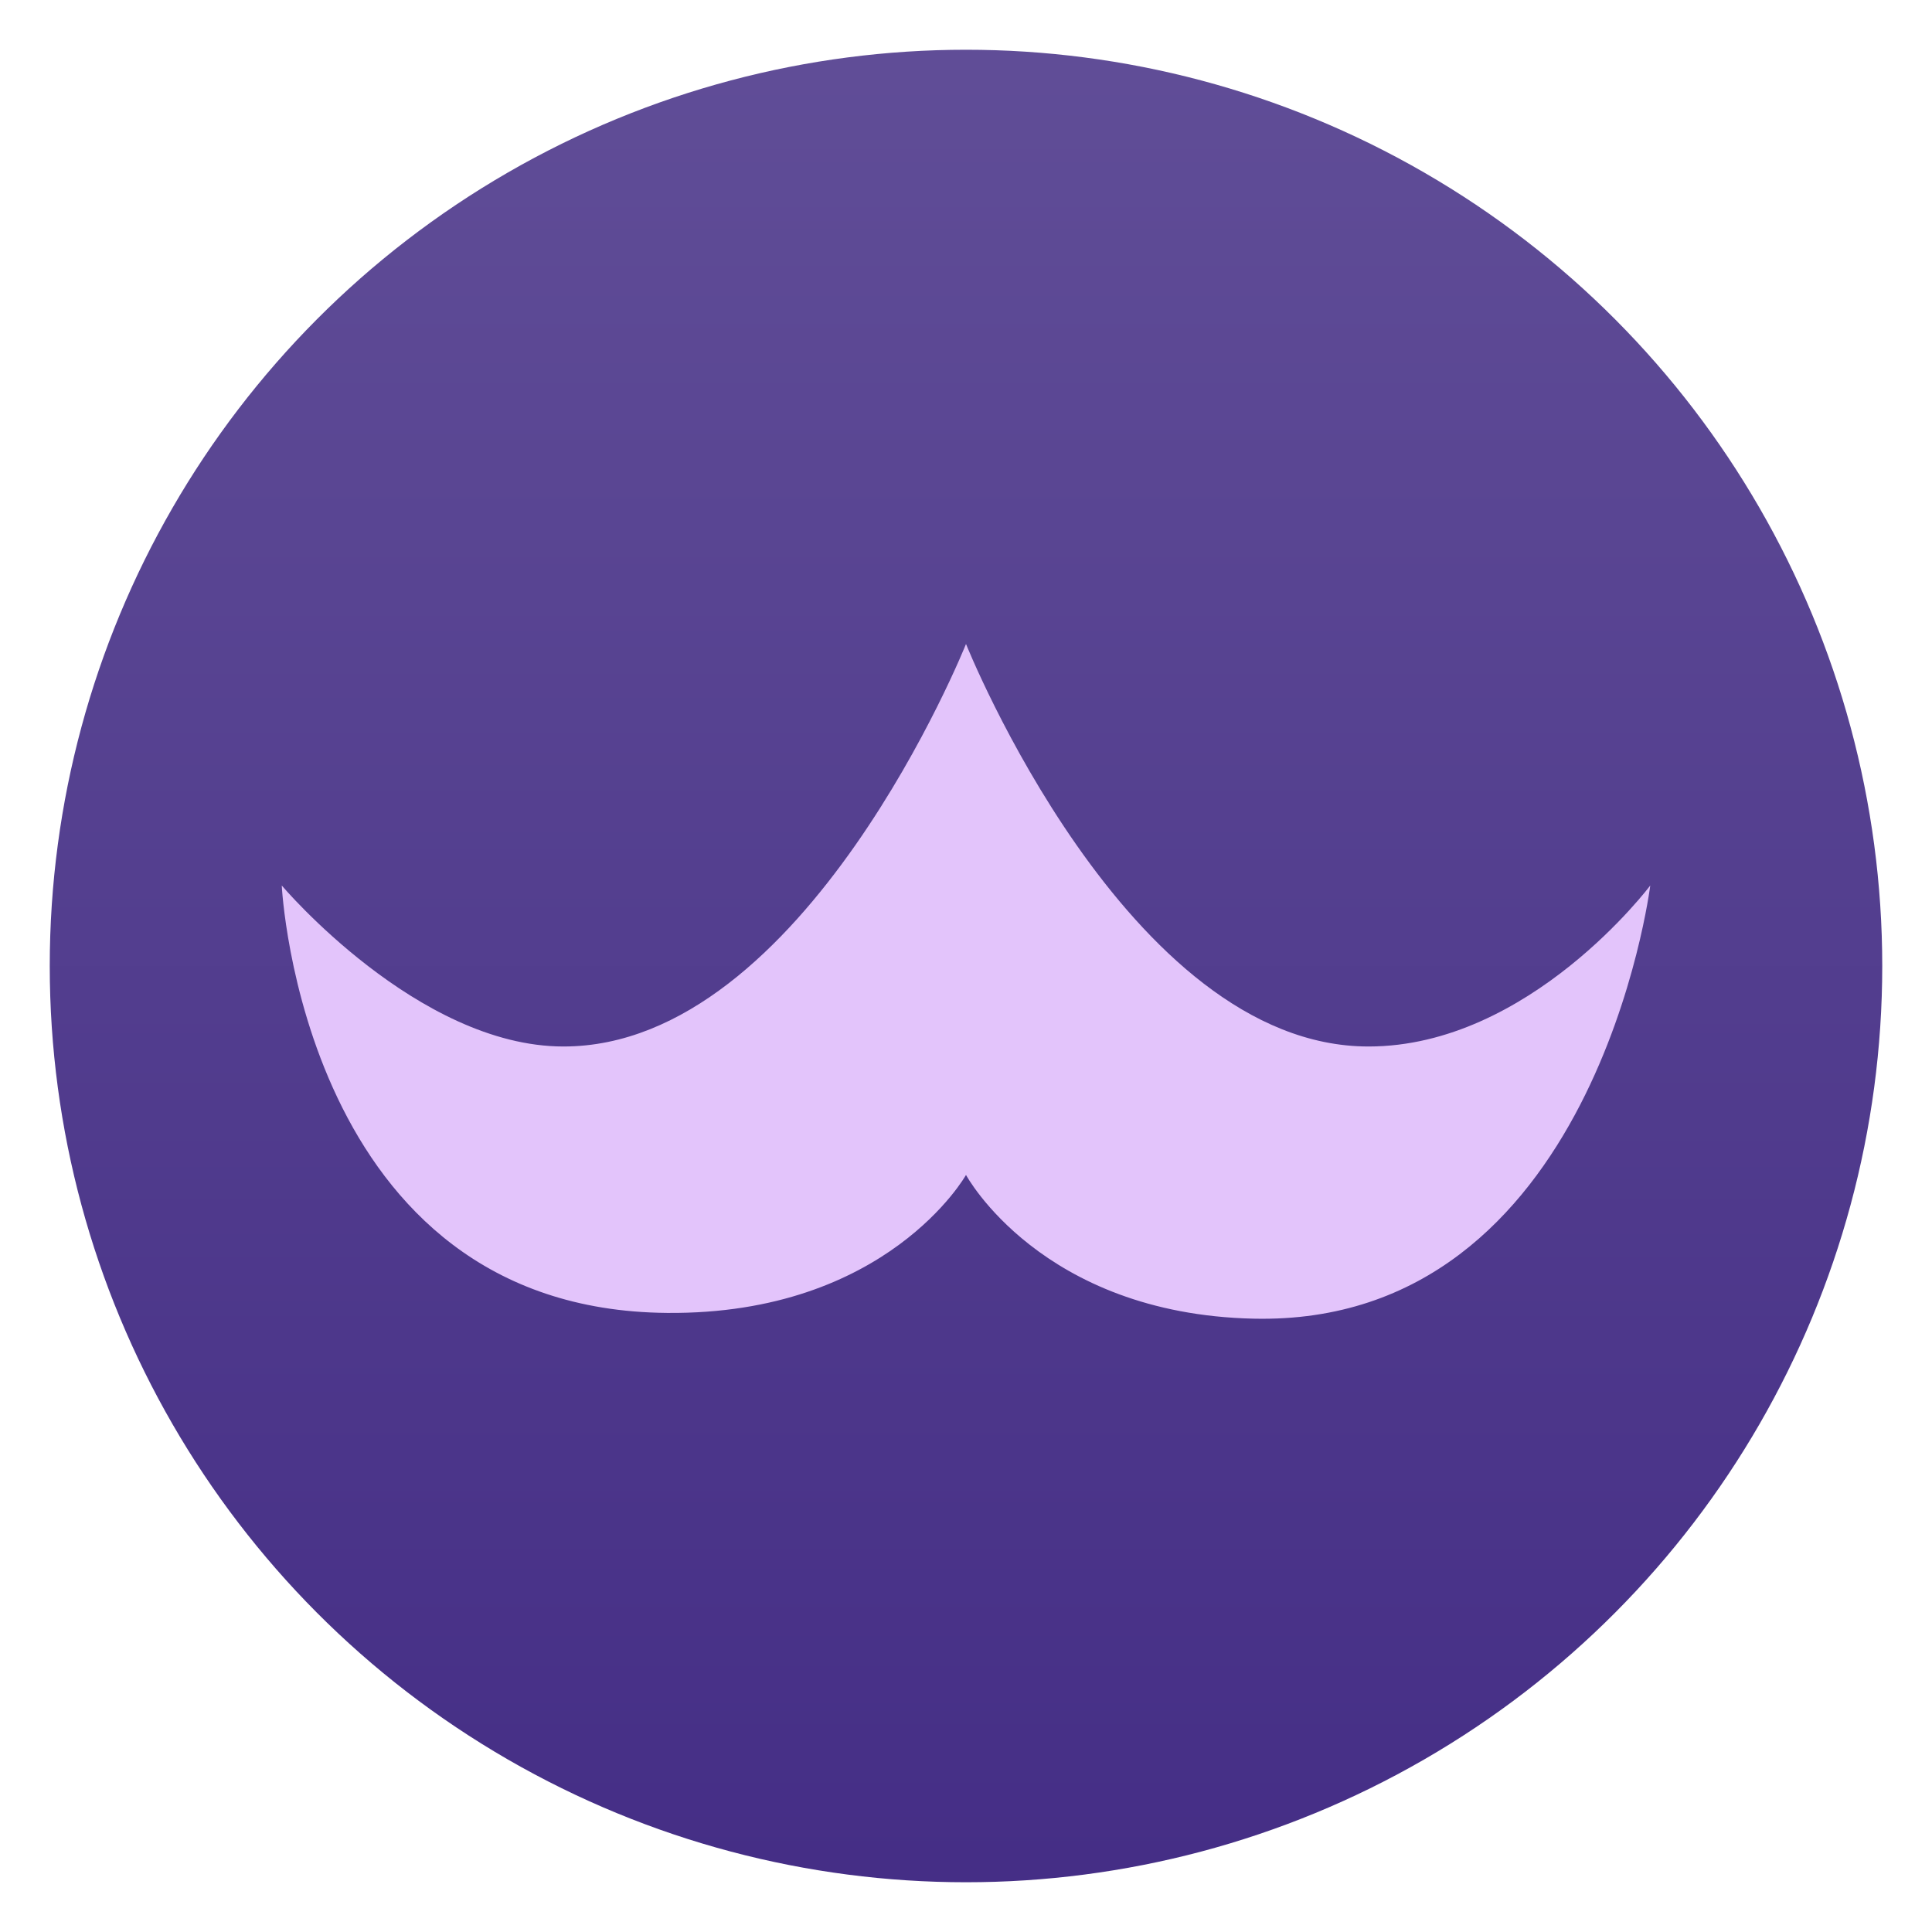 <svg clip-rule="evenodd" fill-rule="evenodd" stroke-linejoin="round" stroke-miterlimit="2" viewBox="0 0 48 48" xmlns="http://www.w3.org/2000/svg">
 <linearGradient id="a" x2="1" gradientTransform="matrix(0 -45.529 45.529 0 210.898 46.765)" gradientUnits="userSpaceOnUse">
  <stop stop-color="#452e86" offset="0"/>
  <stop stop-color="#604d97" offset="1"/>
 </linearGradient>
 <circle cx="24" cy="24" r="22.764" fill="url(#a)"/>
 <path d="m24 16s-4 10-10 10c-3.62 0-7-4-7-4s.509 10.541 9.572 10.619c5.476.048 7.428-3.428 7.428-3.428s1.859 3.451 7.142 3.571c8.493.194 9.858-10.762 9.858-10.762s-2.999 4-7 4c-6 0-10-10-10-10z" fill="#e3c4fb" fill-rule="nonzero"/>
</svg>
